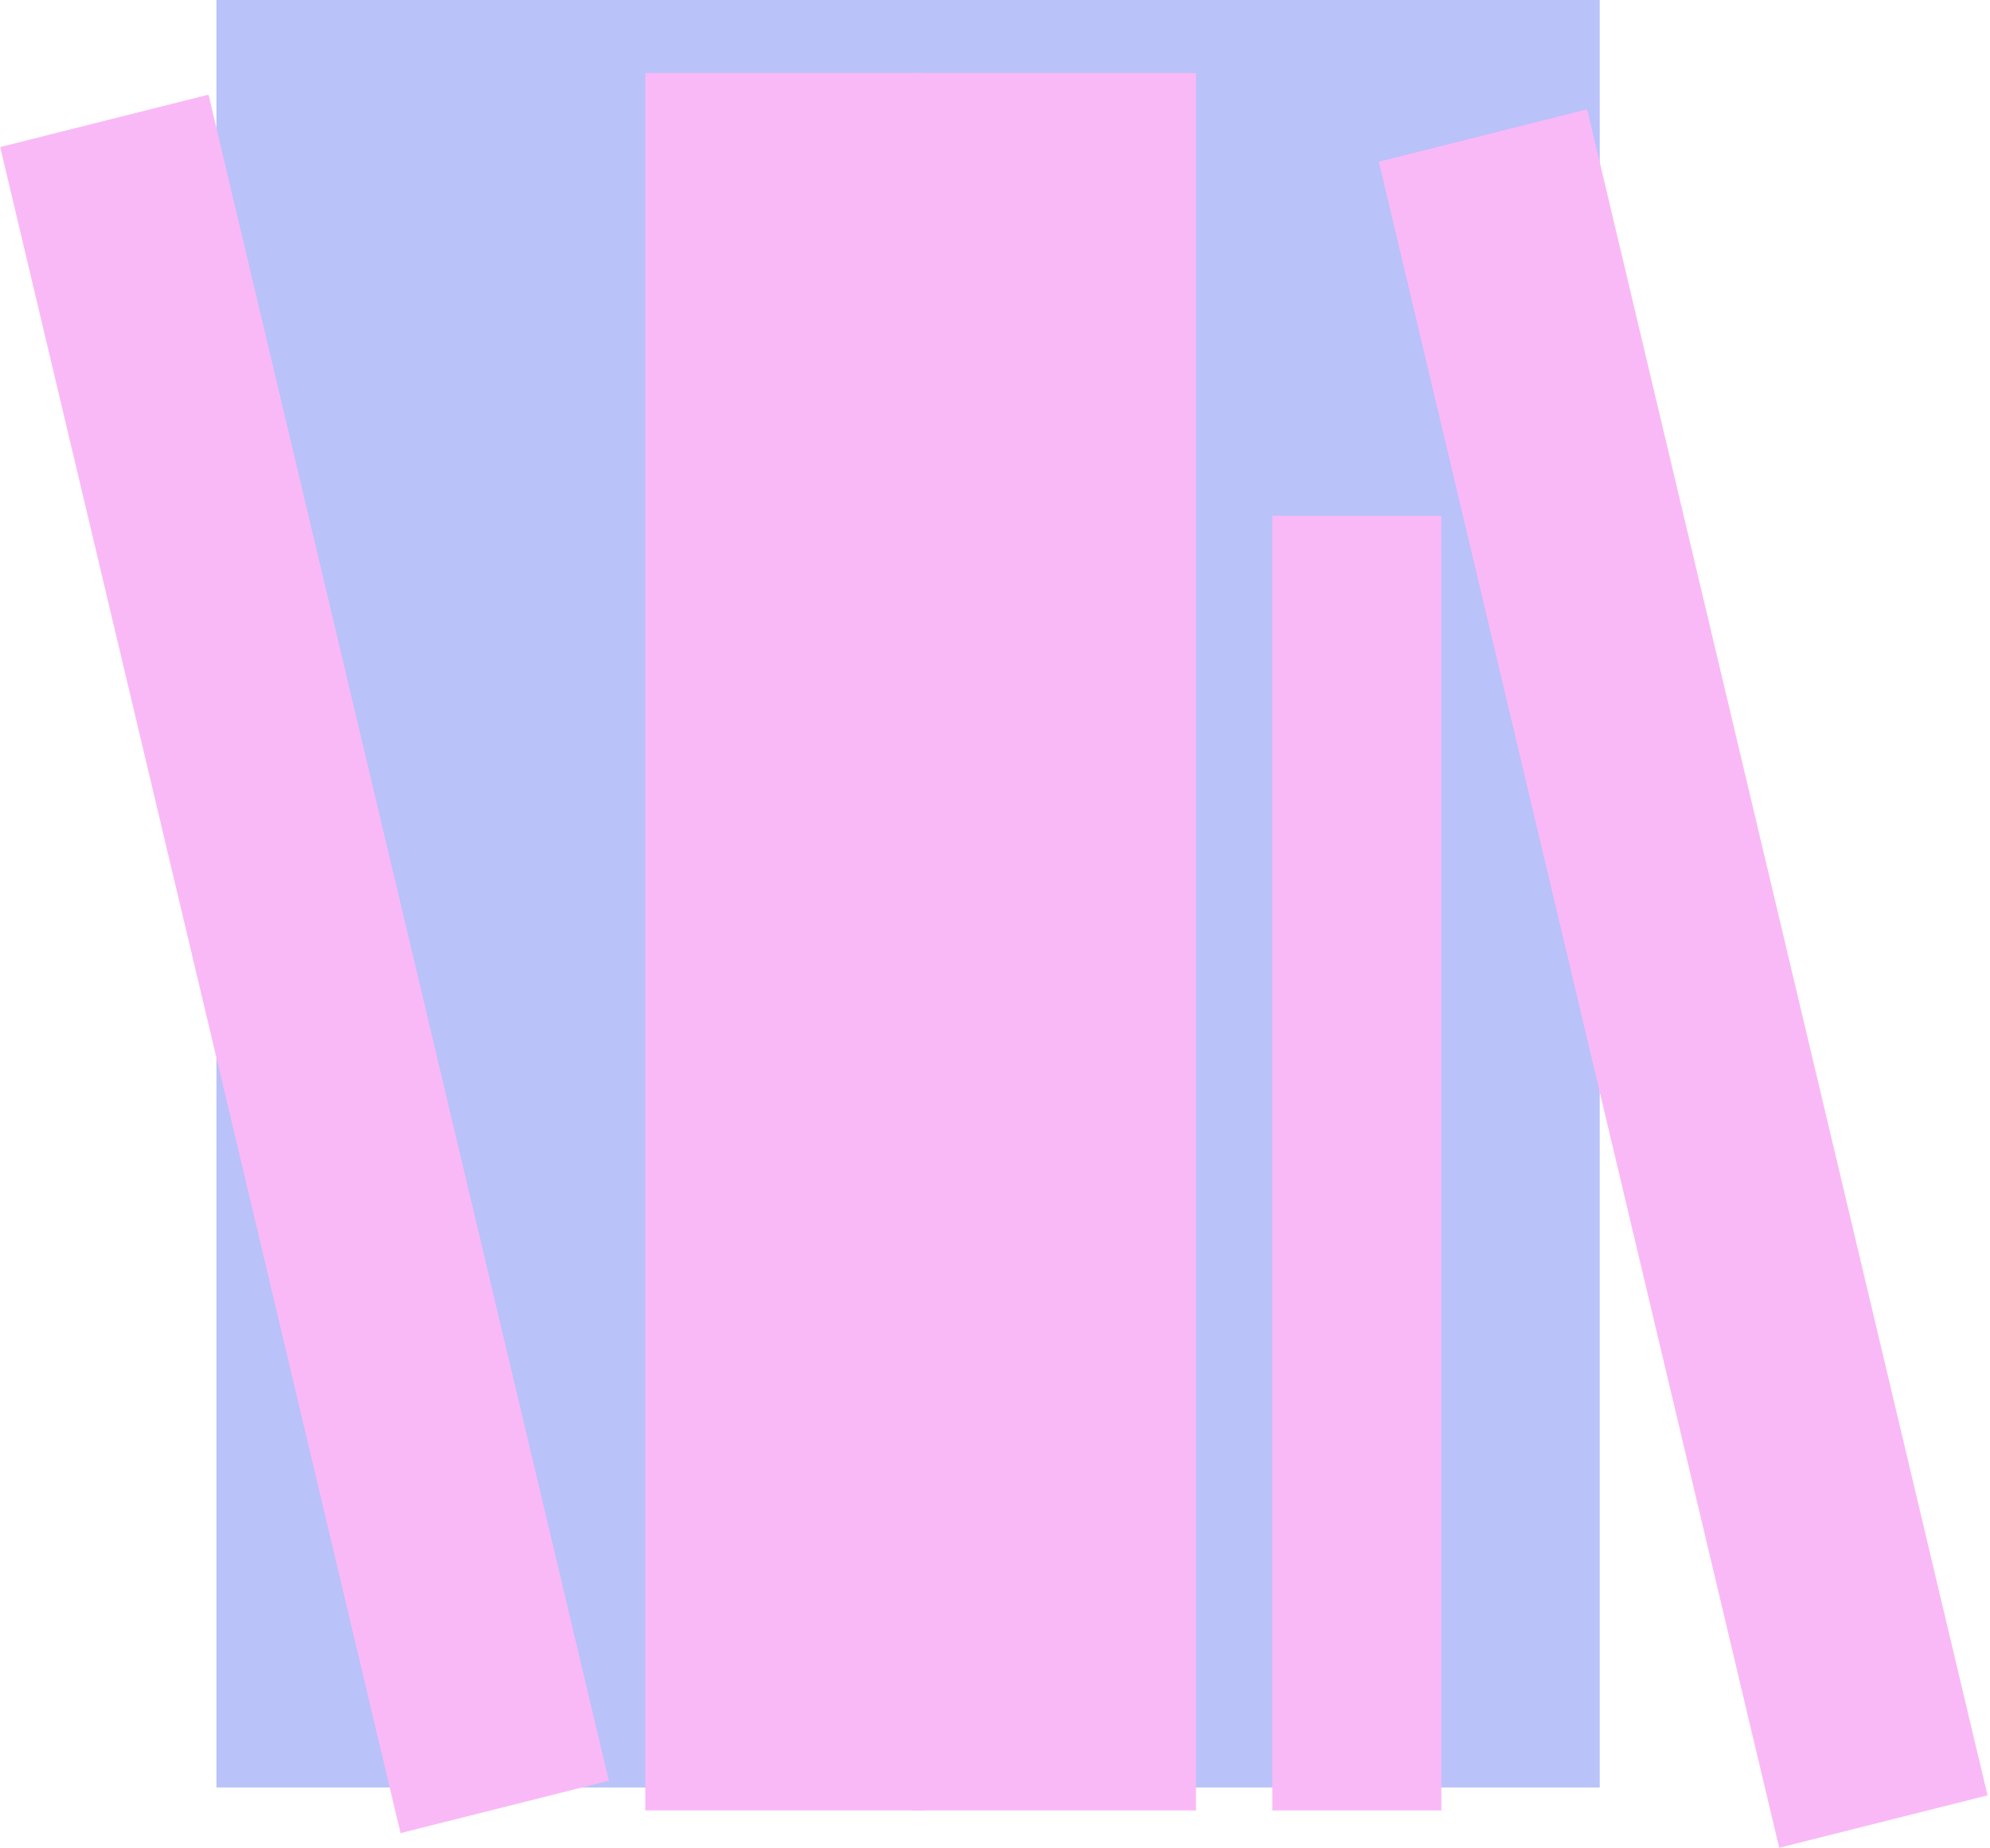 <?xml version="1.0" encoding="UTF-8"?> <svg xmlns="http://www.w3.org/2000/svg" width="984" height="914" viewBox="0 0 984 914" fill="none"> <rect width="684" height="884" transform="translate(107.035)" fill="#B9C2F9"></rect> <rect x="319.079" y="36.101" width="137.499" height="859.265" fill="#F9B9F6"></rect> <rect x="451.187" y="36.101" width="140.195" height="859.265" fill="#F9B9F6"></rect> <rect x="629.126" y="255.074" width="83.578" height="640.291" fill="#F9B9F6"></rect> <rect width="106.196" height="856.98" transform="matrix(0.97 -0.244 0.231 0.973 0.094 72.723)" fill="#F9B9F6"></rect> <rect width="106.196" height="856.98" transform="matrix(0.97 -0.244 0.231 0.973 681.802 79.973)" fill="#F9B9F6"></rect> </svg> 